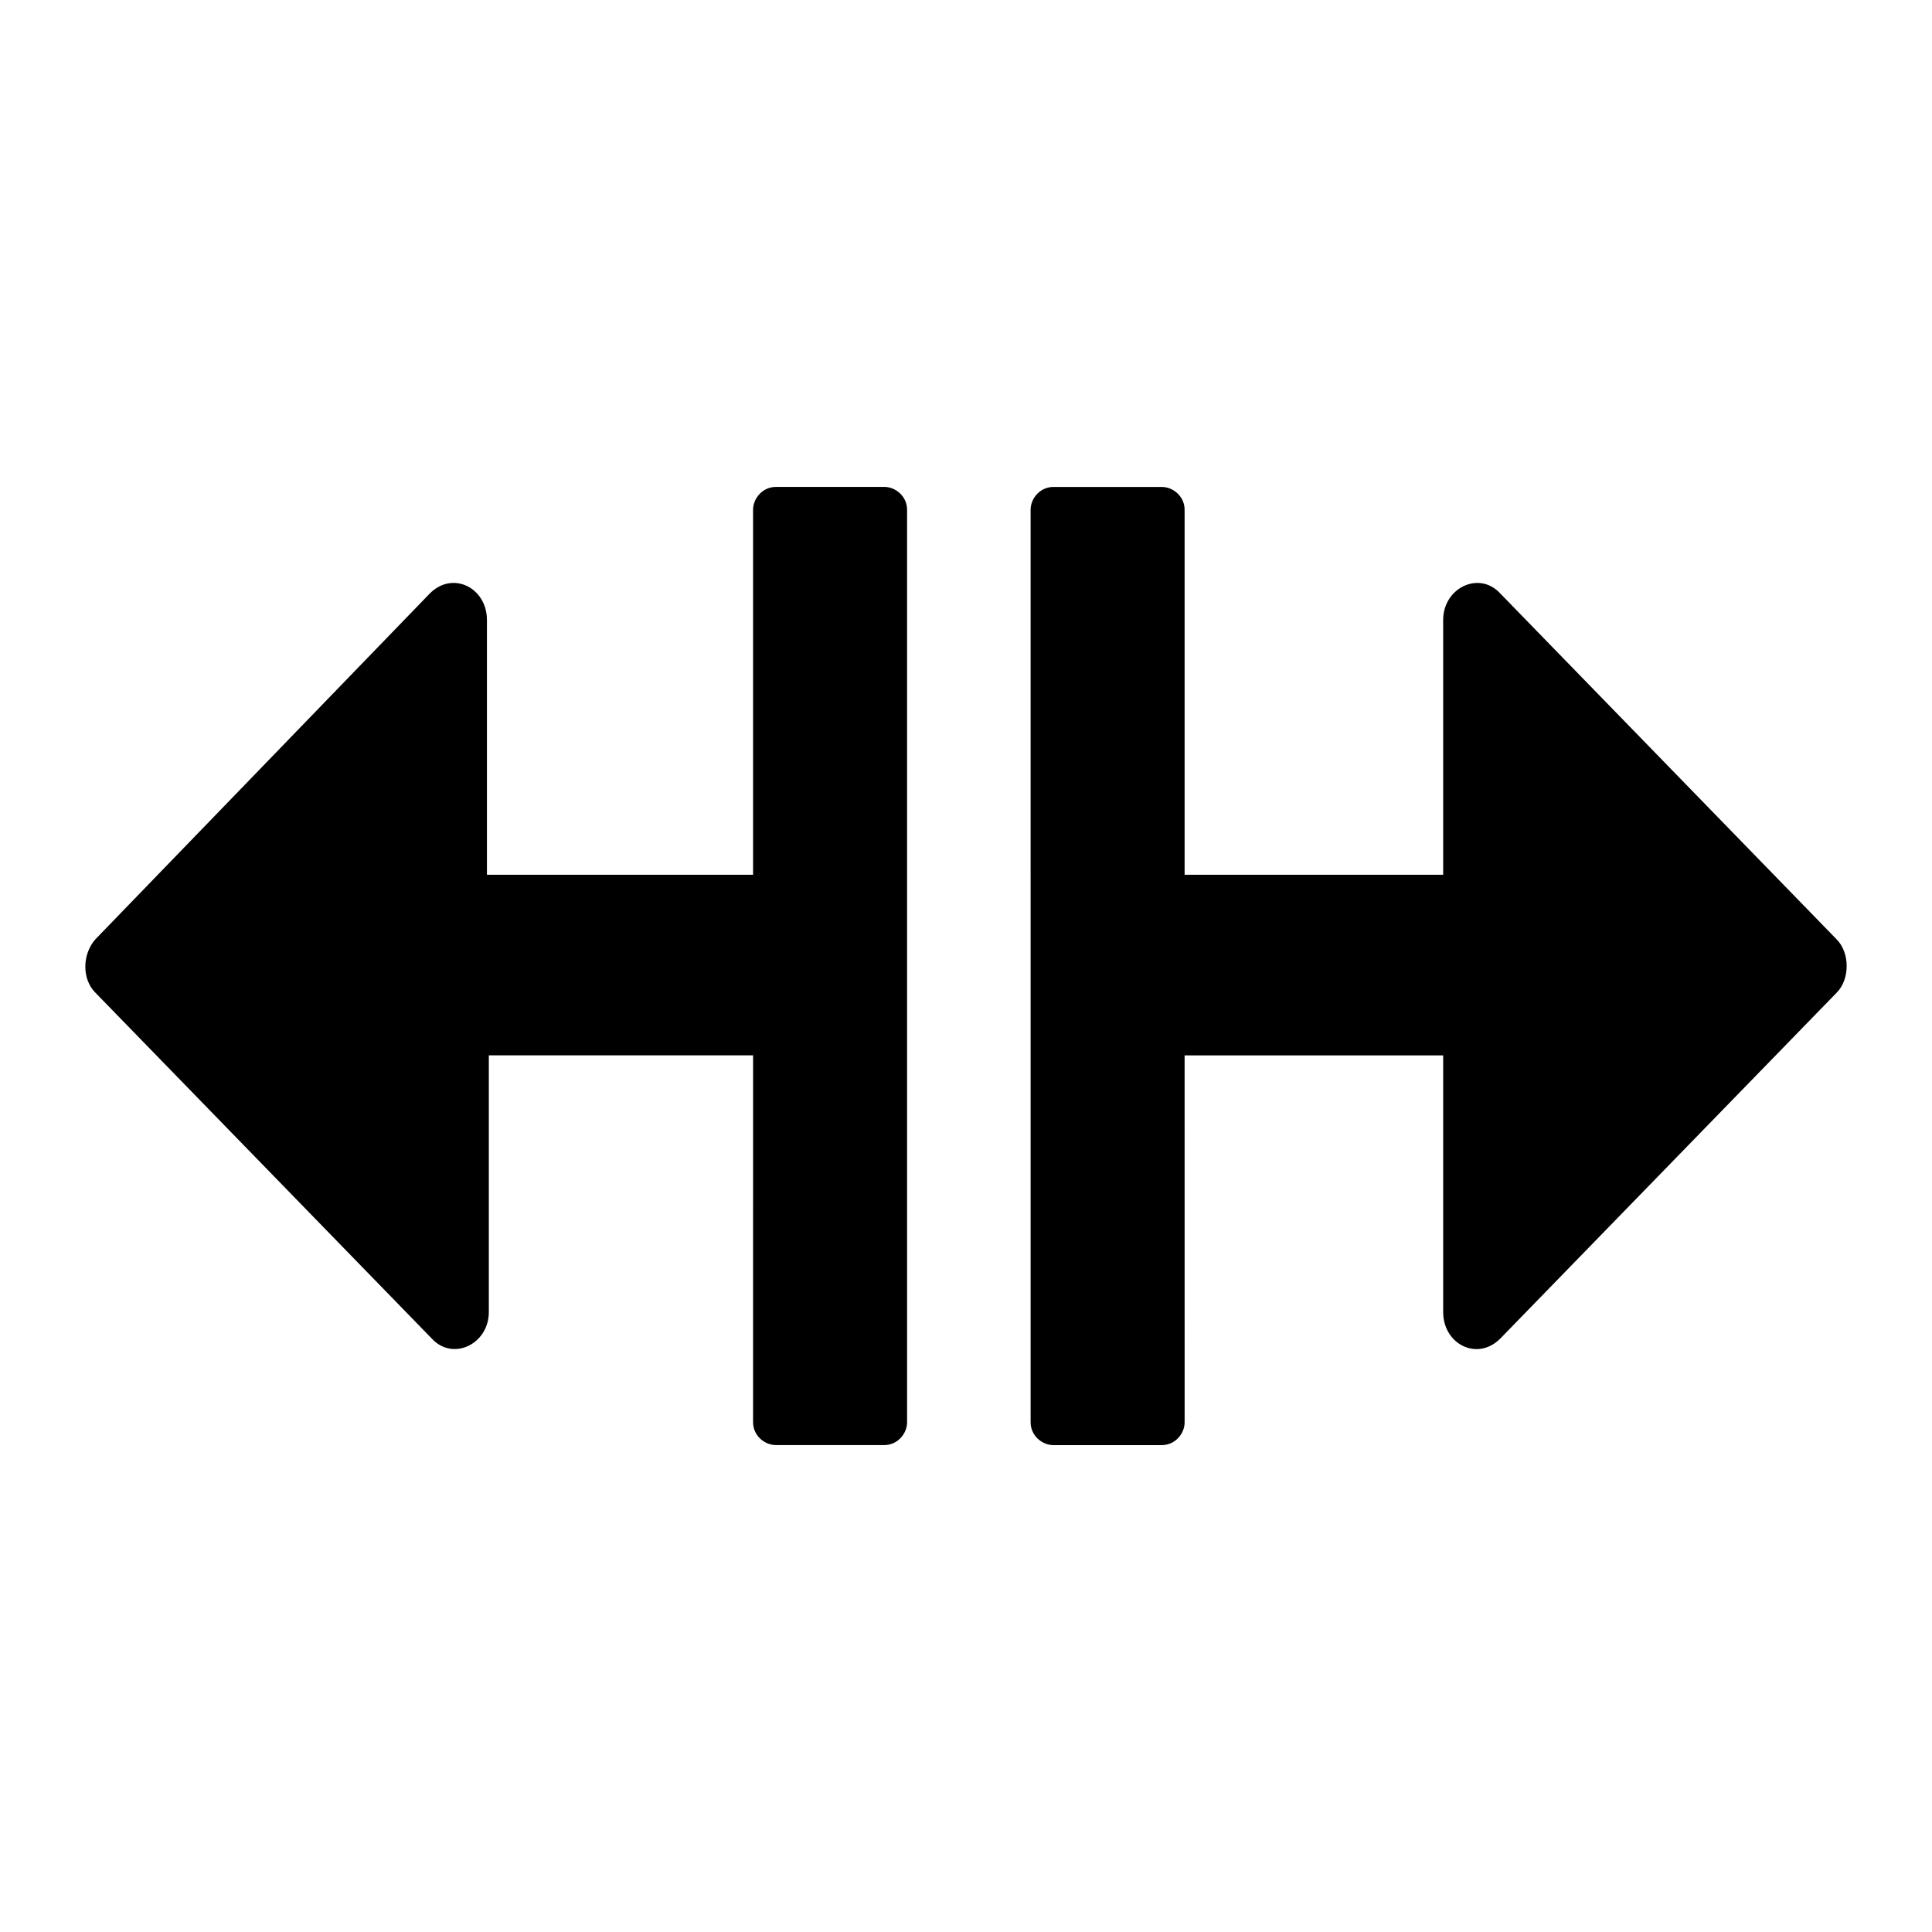 <?xml version="1.0" encoding="UTF-8"?>
<!-- Uploaded to: SVG Repo, www.svgrepo.com, Generator: SVG Repo Mixer Tools -->
<svg fill="#000000" width="800px" height="800px" version="1.1" viewBox="144 144 512 512" xmlns="http://www.w3.org/2000/svg">
 <g>
  <path d="m630.74 392.95-89.172-91.695c-5.543-6.047-15.113-1.512-15.113 7.055v67.512h-68.52v-96.73c0-3.527-3.023-6.047-6.047-6.047h-28.719c-3.527 0-6.047 3.023-6.047 6.047l0.004 241.83c0 3.527 3.023 6.047 6.047 6.047h28.719c3.527 0 6.047-3.023 6.047-6.047l-0.004-97.238h68.52v68.016c0 8.566 9.07 13.098 15.113 7.055l89.176-91.691c3.523-3.531 3.523-10.582-0.004-14.109z"/>
  <path d="m378.34 273.04h-28.719c-3.527 0-6.047 3.023-6.047 6.047v96.73h-70.531v-67.512c0-8.566-9.07-13.098-15.113-7.055l-88.672 91.695c-3.527 4.031-3.527 10.578 0 14.105l89.176 91.691c5.543 6.047 15.113 1.512 15.113-7.055v-68.012h70.031l-0.004 97.238c0 3.527 3.023 6.047 6.047 6.047h28.719c3.527 0 6.047-3.023 6.047-6.047l-0.004-241.83c0-3.527-3.019-6.047-6.043-6.047z"/>
 </g>
</svg>